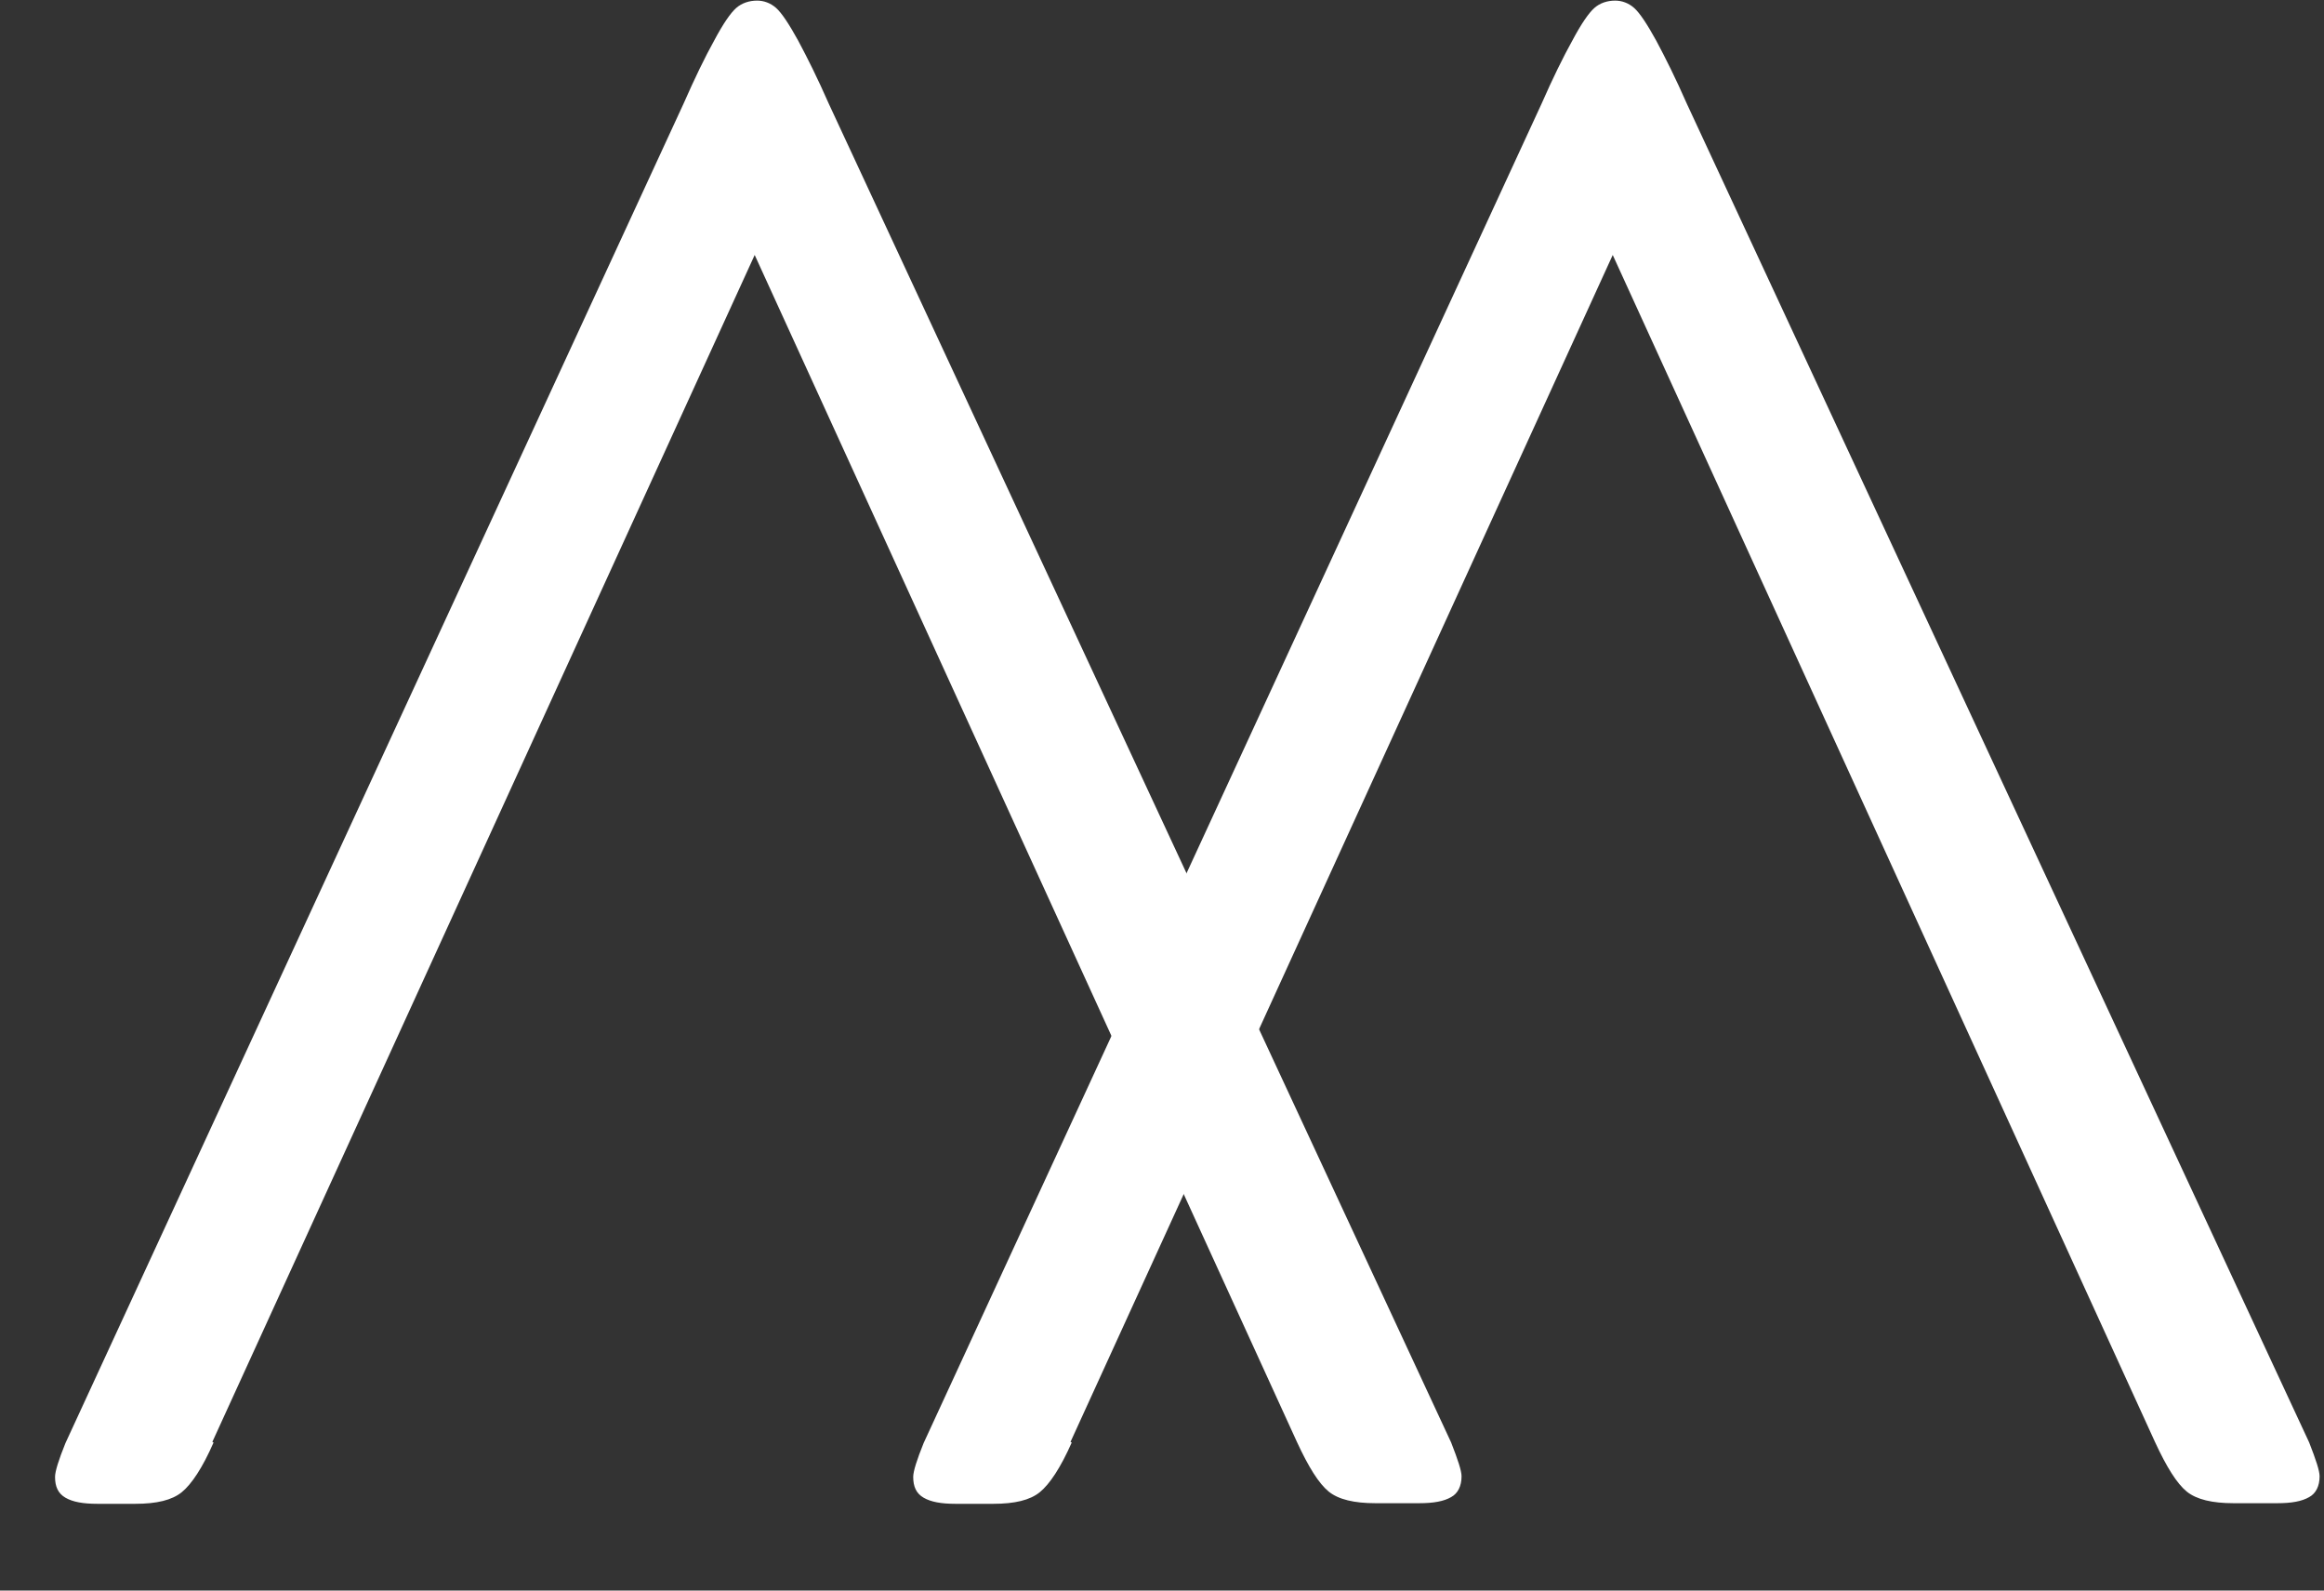 <svg xmlns="http://www.w3.org/2000/svg" width="19" height="13" viewBox="0 0 19 13" fill="none"><rect x="0" y="0" width="19" height="13" fill="#333333" stroke="none"/><path d="M1.746 11.79C1.656 11.996 1.566 12.131 1.486 12.196C1.406 12.261 1.281 12.291 1.106 12.291H0.796C0.68 12.291 0.595 12.276 0.535 12.241C0.475 12.206 0.45 12.151 0.45 12.071C0.45 12.026 0.48 11.931 0.535 11.795L5.589 0.846C5.679 0.641 5.764 0.466 5.839 0.331C5.914 0.19 5.974 0.105 6.019 0.065C6.065 0.025 6.125 0.005 6.19 0.005C6.245 0.005 6.3 0.025 6.345 0.065C6.39 0.105 6.45 0.195 6.525 0.331C6.6 0.471 6.685 0.641 6.775 0.846L11.864 11.79C11.919 11.931 11.949 12.021 11.949 12.066C11.949 12.146 11.919 12.206 11.864 12.236C11.804 12.271 11.719 12.286 11.604 12.286H11.243C11.073 12.286 10.943 12.256 10.863 12.191C10.783 12.126 10.698 11.991 10.603 11.785L6.17 2.084L1.736 11.785L1.746 11.79Z" fill="white"></path><path d="M8.762 11.79C8.671 11.996 8.581 12.131 8.501 12.196C8.421 12.261 8.296 12.291 8.121 12.291H7.811C7.696 12.291 7.611 12.276 7.551 12.241C7.491 12.206 7.466 12.151 7.466 12.071C7.466 12.026 7.496 11.931 7.551 11.795L12.604 0.846C12.694 0.641 12.78 0.466 12.855 0.331C12.93 0.19 12.99 0.105 13.035 0.065C13.08 0.025 13.14 0.005 13.205 0.005C13.26 0.005 13.315 0.025 13.36 0.065C13.405 0.105 13.465 0.195 13.54 0.331C13.615 0.471 13.7 0.641 13.79 0.846L18.879 11.79C18.934 11.931 18.964 12.021 18.964 12.066C18.964 12.146 18.934 12.206 18.879 12.236C18.819 12.271 18.734 12.286 18.619 12.286H18.259C18.088 12.286 17.958 12.256 17.878 12.191C17.798 12.126 17.713 11.991 17.618 11.785L13.185 2.084L8.752 11.785L8.762 11.79Z" fill="white"></path></svg>